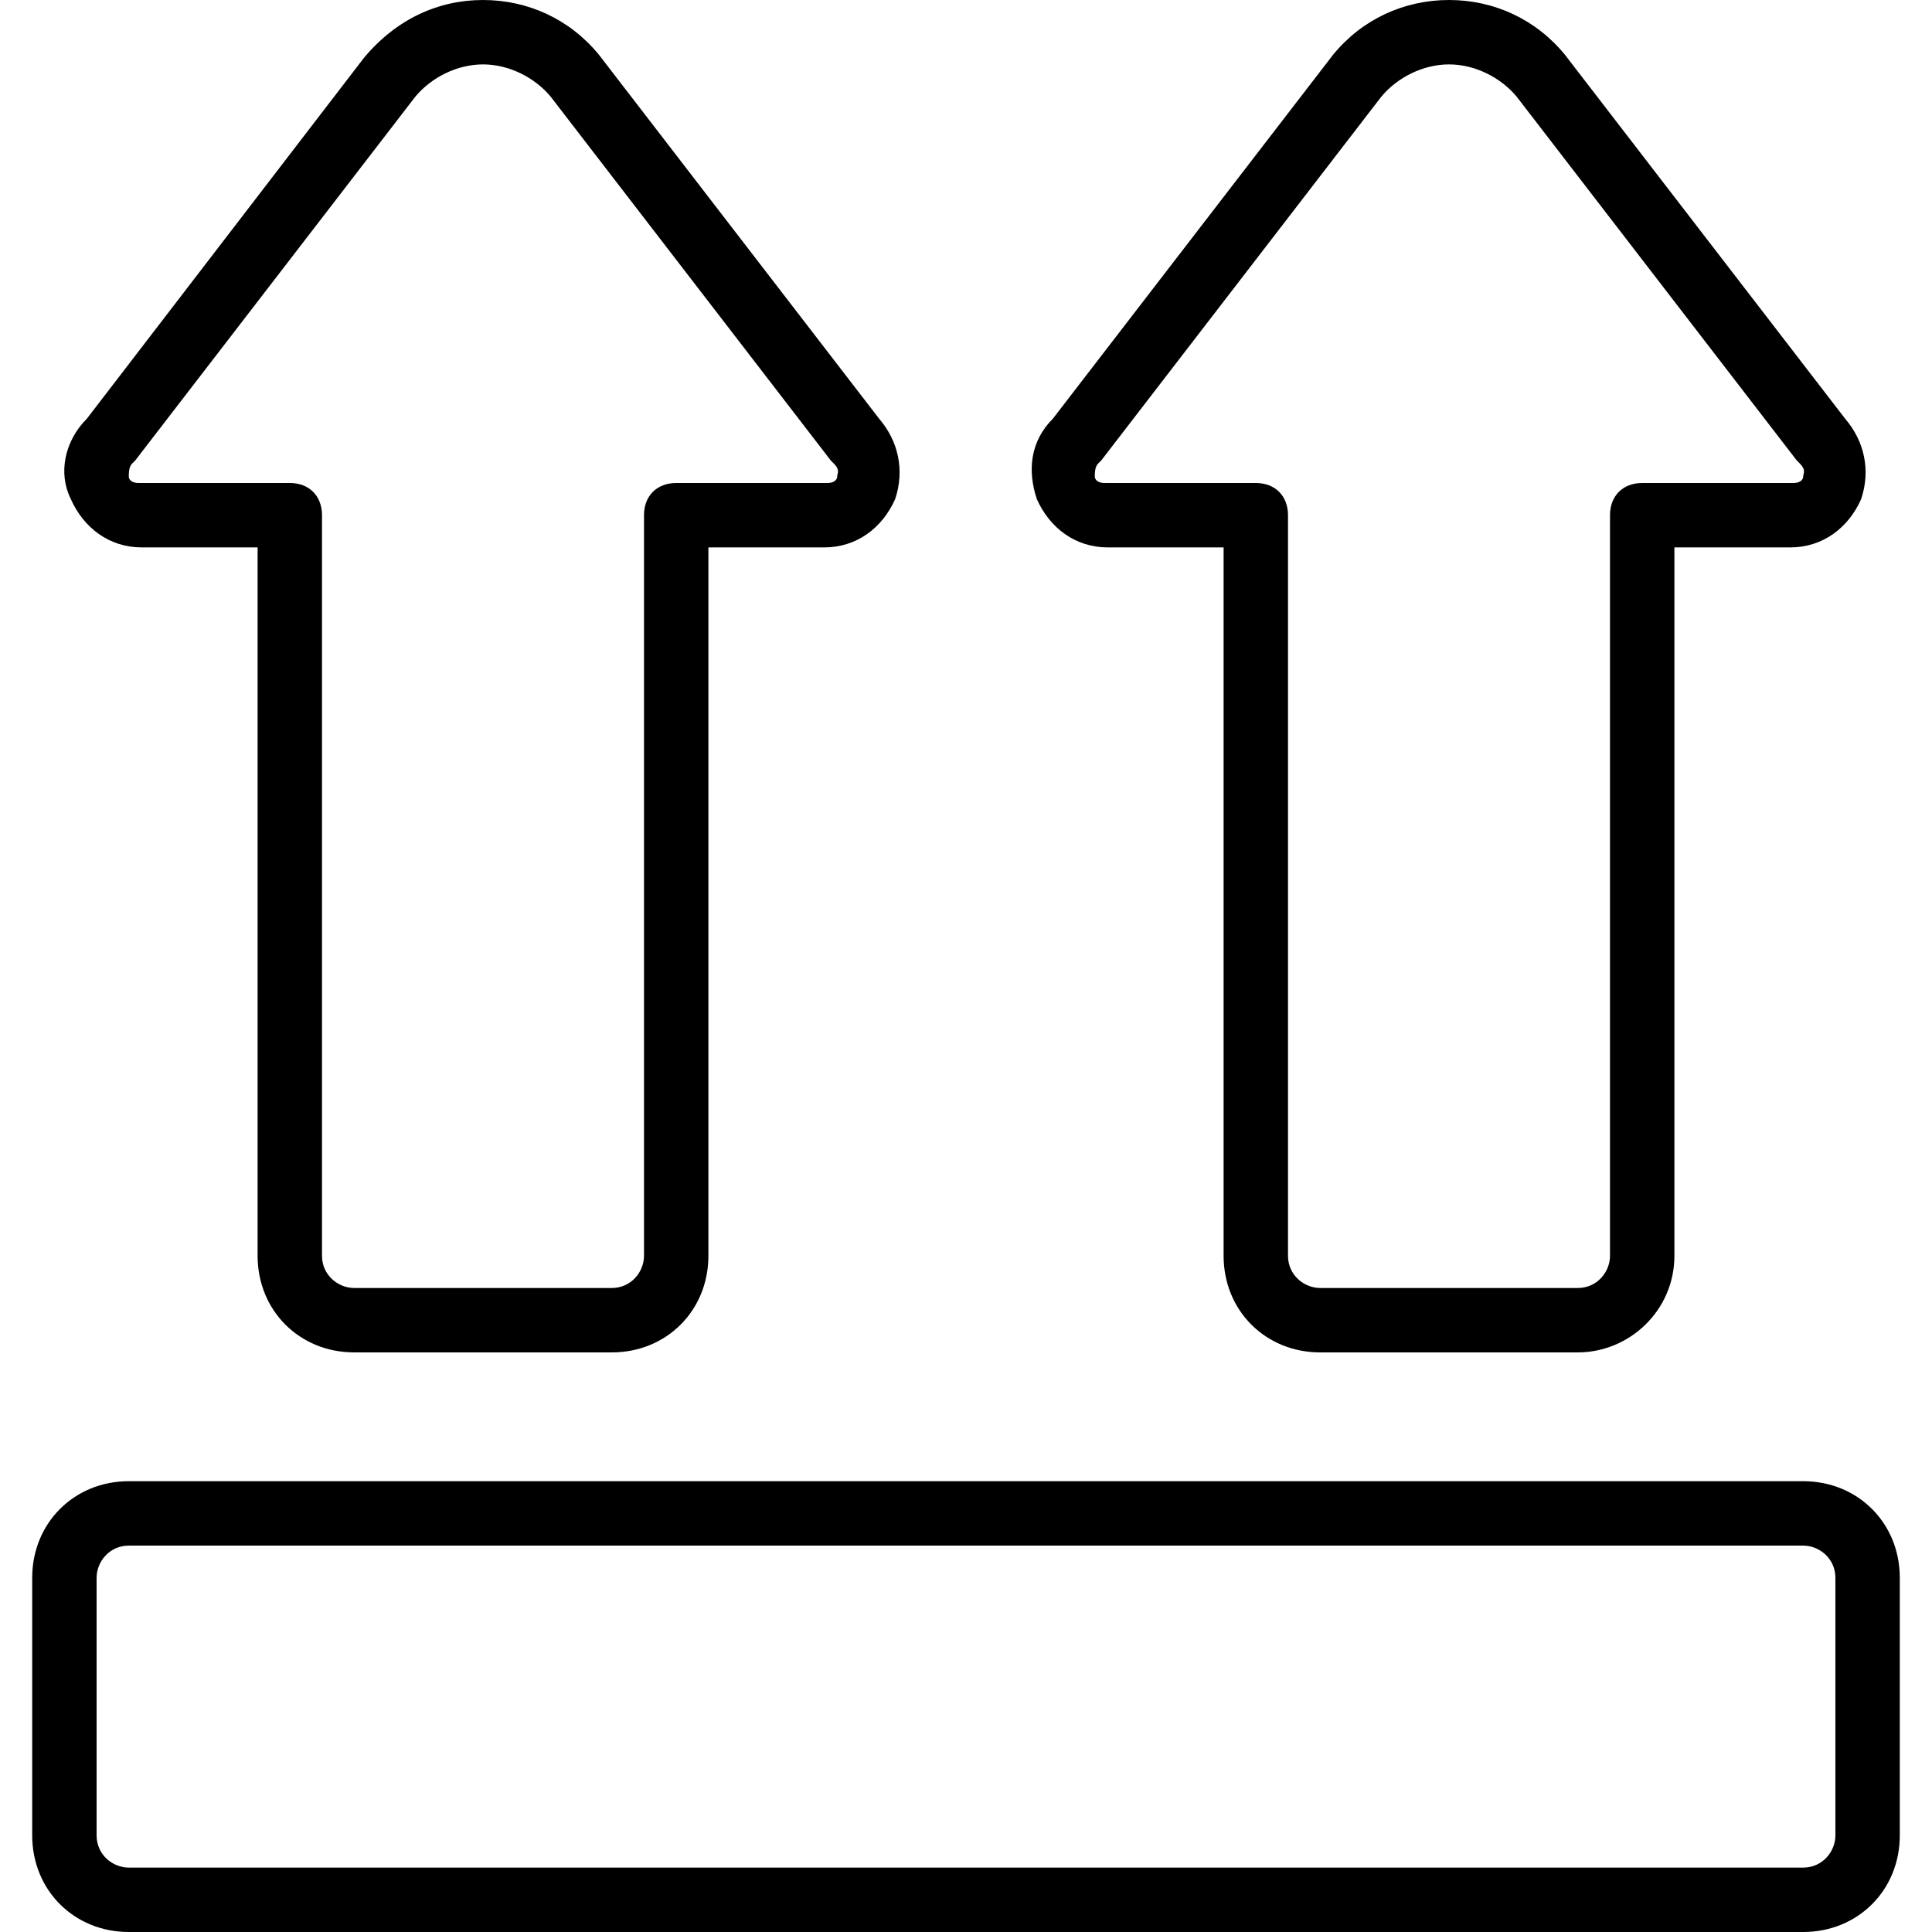 <?xml version="1.0" encoding="iso-8859-1"?>
<!-- Uploaded to: SVG Repo, www.svgrepo.com, Generator: SVG Repo Mixer Tools -->
<svg fill="#000000" height="800px" width="800px" version="1.1" id="Layer_1" xmlns="http://www.w3.org/2000/svg" xmlns:xlink="http://www.w3.org/1999/xlink" 
	 viewBox="0 0 512 512" xml:space="preserve">
<g transform="translate(1 1)">
	<g>
		<g>
			<path d="M476.867,391.533H33.133c-14.507,0-25.6,11.093-25.6,25.6V485.4c0,14.507,11.093,25.6,25.6,25.6h443.733
				c14.507,0,25.6-11.093,25.6-25.6v-68.267C502.467,402.627,491.373,391.533,476.867,391.533z M485.4,485.4
				c0,4.267-3.413,8.533-8.533,8.533H33.133c-4.267,0-8.533-3.413-8.533-8.533v-68.267c0-4.267,3.413-8.533,8.533-8.533h443.733
				c4.267,0,8.533,3.413,8.533,8.533V485.4z"/>
			<path d="M36.547,144.067h30.72V331.8c0,14.507,11.093,25.6,25.6,25.6h68.267c14.507,0,25.6-11.093,25.6-25.6V144.067h30.72
				c8.533,0,15.36-5.12,18.773-12.8c2.56-7.68,0.853-15.36-4.267-21.333l-74.24-96.427C150.04,4.12,138.947-1,127-1
				s-23.04,5.12-31.573,15.36L22.04,109.933c-5.973,5.973-7.68,14.507-4.267,21.333C21.187,138.947,28.013,144.067,36.547,144.067z
				 M33.987,121.88l0.853-0.853L109.08,24.6c4.267-5.12,11.093-8.533,17.92-8.533c6.827,0,13.653,3.413,17.92,8.533l74.24,96.427
				l0.853,0.853c1.707,1.707,0.853,2.56,0.853,3.413s-0.853,1.707-2.56,1.707H178.2c-5.12,0-8.533,3.413-8.533,8.533V331.8
				c0,4.267-3.413,8.533-8.533,8.533H92.867c-4.267,0-8.533-3.413-8.533-8.533V135.533c0-5.12-3.413-8.533-8.533-8.533H35.693
				c-1.707,0-2.56-0.853-2.56-1.707S33.133,122.733,33.987,121.88z"/>
			<path d="M292.547,144.067h30.72V331.8c0,14.507,11.093,25.6,25.6,25.6h68.267c13.653,0,25.6-11.093,25.6-25.6V144.067h30.72
				c8.533,0,15.36-5.12,18.773-12.8c2.56-7.68,0.853-15.36-4.267-21.333l-74.24-96.427C406.04,4.12,394.947-1,383-1
				c-11.947,0-23.04,5.12-30.72,14.507l-74.24,96.427c-5.973,5.973-6.827,13.653-4.267,21.333
				C277.187,138.947,284.013,144.067,292.547,144.067z M289.987,121.88l0.853-0.853L365.08,24.6
				c4.267-5.12,11.093-8.533,17.92-8.533s13.653,3.413,17.92,8.533l74.24,96.427l0.853,0.853c1.707,1.707,0.853,2.56,0.853,3.413
				s-0.853,1.707-2.56,1.707H434.2c-5.12,0-8.533,3.413-8.533,8.533V331.8c0,4.267-3.413,8.533-8.533,8.533h-68.267
				c-4.267,0-8.533-3.413-8.533-8.533V135.533c0-5.12-3.413-8.533-8.533-8.533h-40.107c-1.707,0-2.56-0.853-2.56-1.707
				S289.133,122.733,289.987,121.88z"/>
		</g>
	</g>
</g>
</svg>